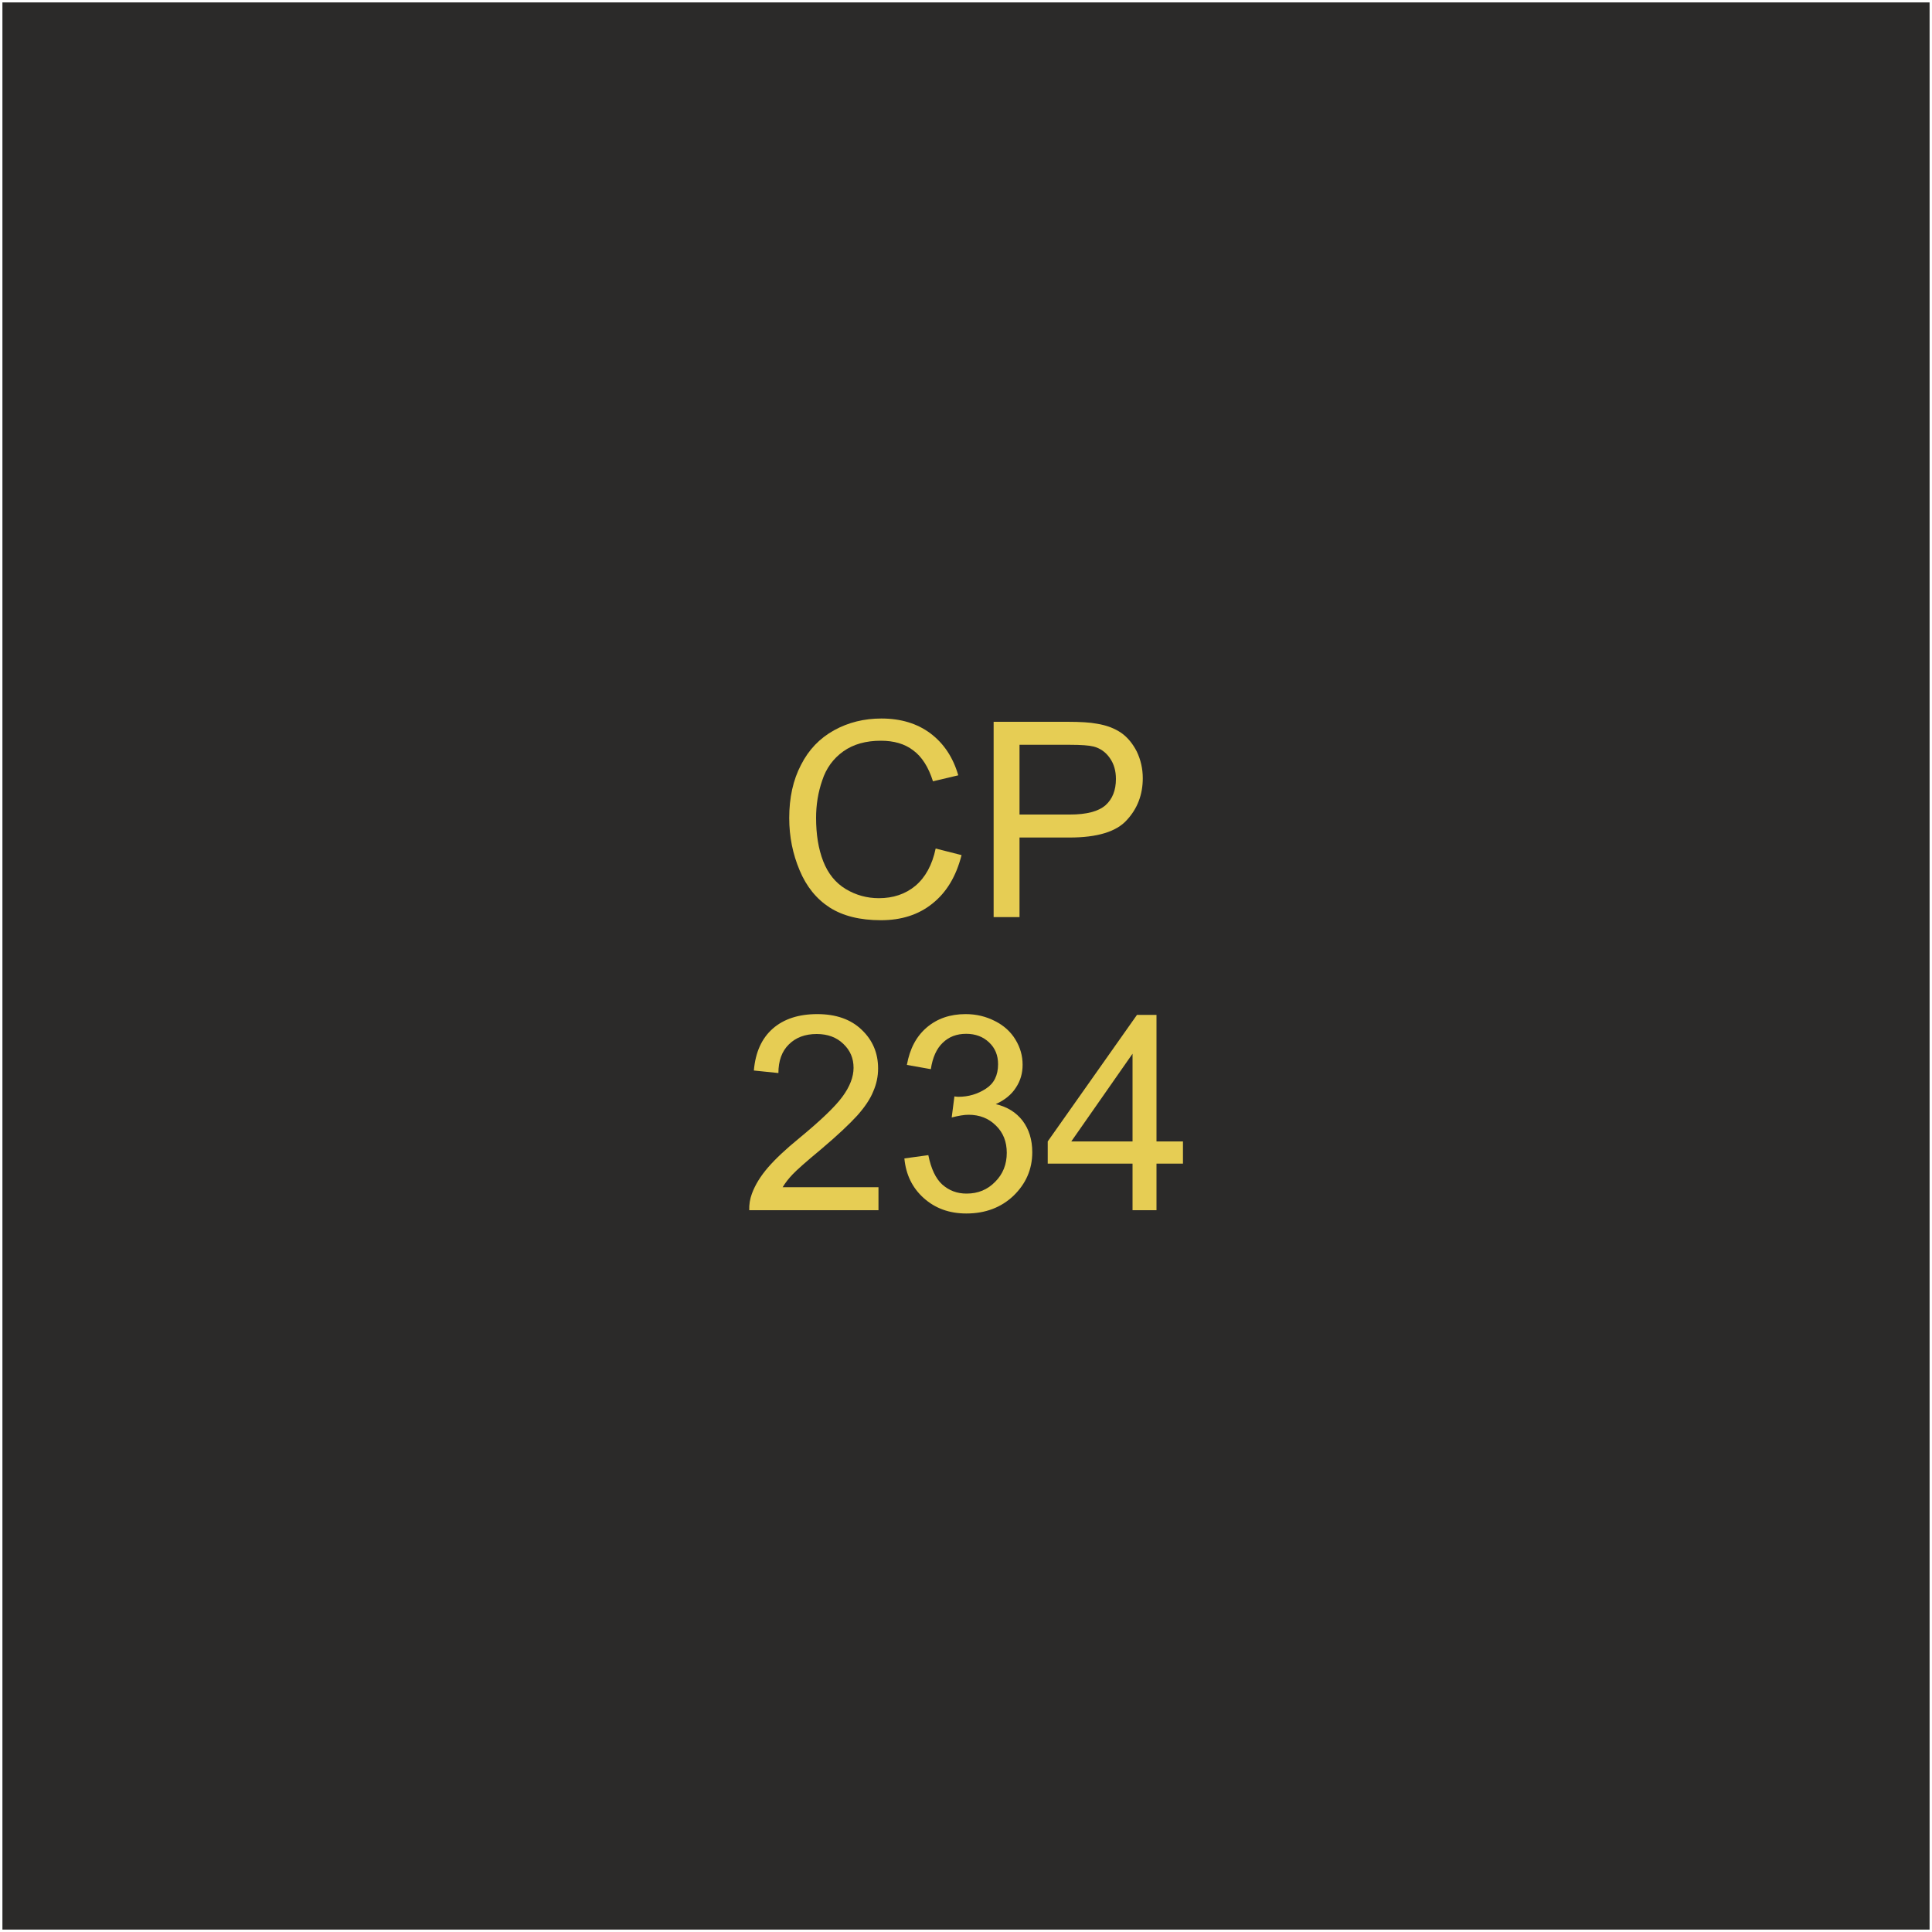 <?xml version="1.0" encoding="UTF-8"?>
<!DOCTYPE svg PUBLIC "-//W3C//DTD SVG 1.1//EN" "http://www.w3.org/Graphics/SVG/1.1/DTD/svg11.dtd">
<!-- Creator: CorelDRAW X8 -->
<svg xmlns="http://www.w3.org/2000/svg" xml:space="preserve" width="100mm" height="100mm" version="1.1" style="shape-rendering:geometricPrecision; text-rendering:geometricPrecision; image-rendering:optimizeQuality; fill-rule:evenodd; clip-rule:evenodd"
viewBox="0 0 10000 10000"
 xmlns:xlink="http://www.w3.org/1999/xlink">
 <rect x="0" y="0" width="10000" height="10000" fill="#808080" stroke="none"/>
 <defs>
  <style type="text/css">
   <![CDATA[
    .str0 {stroke:#FEFEFE;stroke-width:25}
    .str1 {stroke:#FEFEFE;stroke-width:25}
    .fil2 {fill:none}
    .fil0 {fill:#2B2A29}
    .fil1 {fill:#E6CD54;fill-rule:nonzero}
   ]]>
  </style>
 </defs>
 <g id="Layer_x0020_1">
  <rect class="fil0 str0" width="10000" height="10000"/>
  <path class="fil1" d="M4547 6145l0 119 -669 0c-1,-30 4,-59 14,-86 17,-46 45,-91 83,-135 38,-44 92,-95 162,-152 109,-90 184,-161 223,-214 39,-53 58,-103 58,-150 0,-49 -17,-90 -53,-124 -35,-34 -81,-51 -138,-51 -60,0 -108,18 -144,54 -36,35 -54,85 -54,148l-127 -13c8,-95 41,-167 98,-217 57,-50 134,-75 230,-75 97,0 174,27 230,81 57,54 85,121 85,200 0,41 -8,80 -25,119 -16,40 -44,81 -82,124 -39,43 -102,103 -191,178 -75,62 -123,105 -144,127 -21,22 -39,45 -52,67l496 0z"/>
  <path id="1" class="fil1" d="M4681 5996l124 -17c14,70 38,121 72,152 35,31 76,47 126,47 59,0 108,-20 148,-61 40,-40 60,-90 60,-150 0,-57 -18,-104 -56,-141 -37,-37 -84,-56 -142,-56 -23,0 -52,5 -87,14l14 -109c8,1 15,2 20,2 53,0 100,-14 143,-42 42,-27 63,-69 63,-127 0,-45 -15,-83 -46,-112 -31,-30 -71,-45 -119,-45 -49,0 -89,15 -121,46 -32,30 -53,76 -62,137l-124 -22c15,-84 49,-148 103,-194 54,-46 121,-69 201,-69 55,0 105,12 152,36 46,23 82,56 106,96 25,41 37,84 37,130 0,44 -11,83 -35,119 -23,36 -58,64 -104,85 60,14 106,43 139,86 33,44 50,98 50,163 0,88 -33,163 -97,225 -64,61 -146,92 -244,92 -89,0 -162,-27 -221,-80 -59,-53 -92,-121 -100,-205z"/>
  <path id="2" class="fil1" d="M5862 6264l0 -241 -439 0 0 -115 462 -655 101 0 0 655 137 0 0 115 -137 0 0 241 -124 0zm0 -356l0 -454 -317 454 317 0z"/>
  <path class="fil1" d="M4843 4392l134 34c-28,110 -78,193 -151,251 -72,58 -161,86 -266,86 -109,0 -197,-22 -266,-66 -68,-44 -120,-108 -155,-192 -36,-85 -54,-175 -54,-271 0,-105 20,-197 61,-275 40,-79 97,-138 171,-179 74,-41 156,-61 245,-61 101,0 186,26 254,77 69,52 117,124 144,217l-131 31c-23,-73 -57,-127 -102,-160 -44,-34 -100,-50 -168,-50 -77,0 -142,18 -194,55 -52,37 -89,88 -109,150 -22,63 -32,128 -32,194 0,86 12,161 37,225 25,64 64,112 117,144 52,31 109,47 171,47 74,0 137,-21 189,-64 52,-44 87,-108 105,-193z"/>
  <path id="1" class="fil1" d="M5143 4747l0 -1011 381 0c67,0 118,3 154,10 50,8 91,24 125,47 33,23 60,56 81,97 20,42 31,88 31,138 0,85 -28,158 -83,217 -54,60 -153,90 -296,90l-259 0 0 412 -134 0zm134 -531l261 0c86,0 147,-16 184,-48 36,-32 54,-78 54,-136 0,-42 -10,-78 -32,-109 -21,-30 -49,-50 -84,-59 -23,-6 -64,-9 -125,-9l-258 0 0 361z"/>
  <g id="_2464141207456">
   <line class="fil2 str1" x1="5000" y1="0" x2="5000" y2= "0" />
  </g>
  <g id="_2464141207392">
   <line class="fil2 str1" x1="5000" y1="0" x2="5000" y2= "0" />
  </g>
 </g>
</svg>
